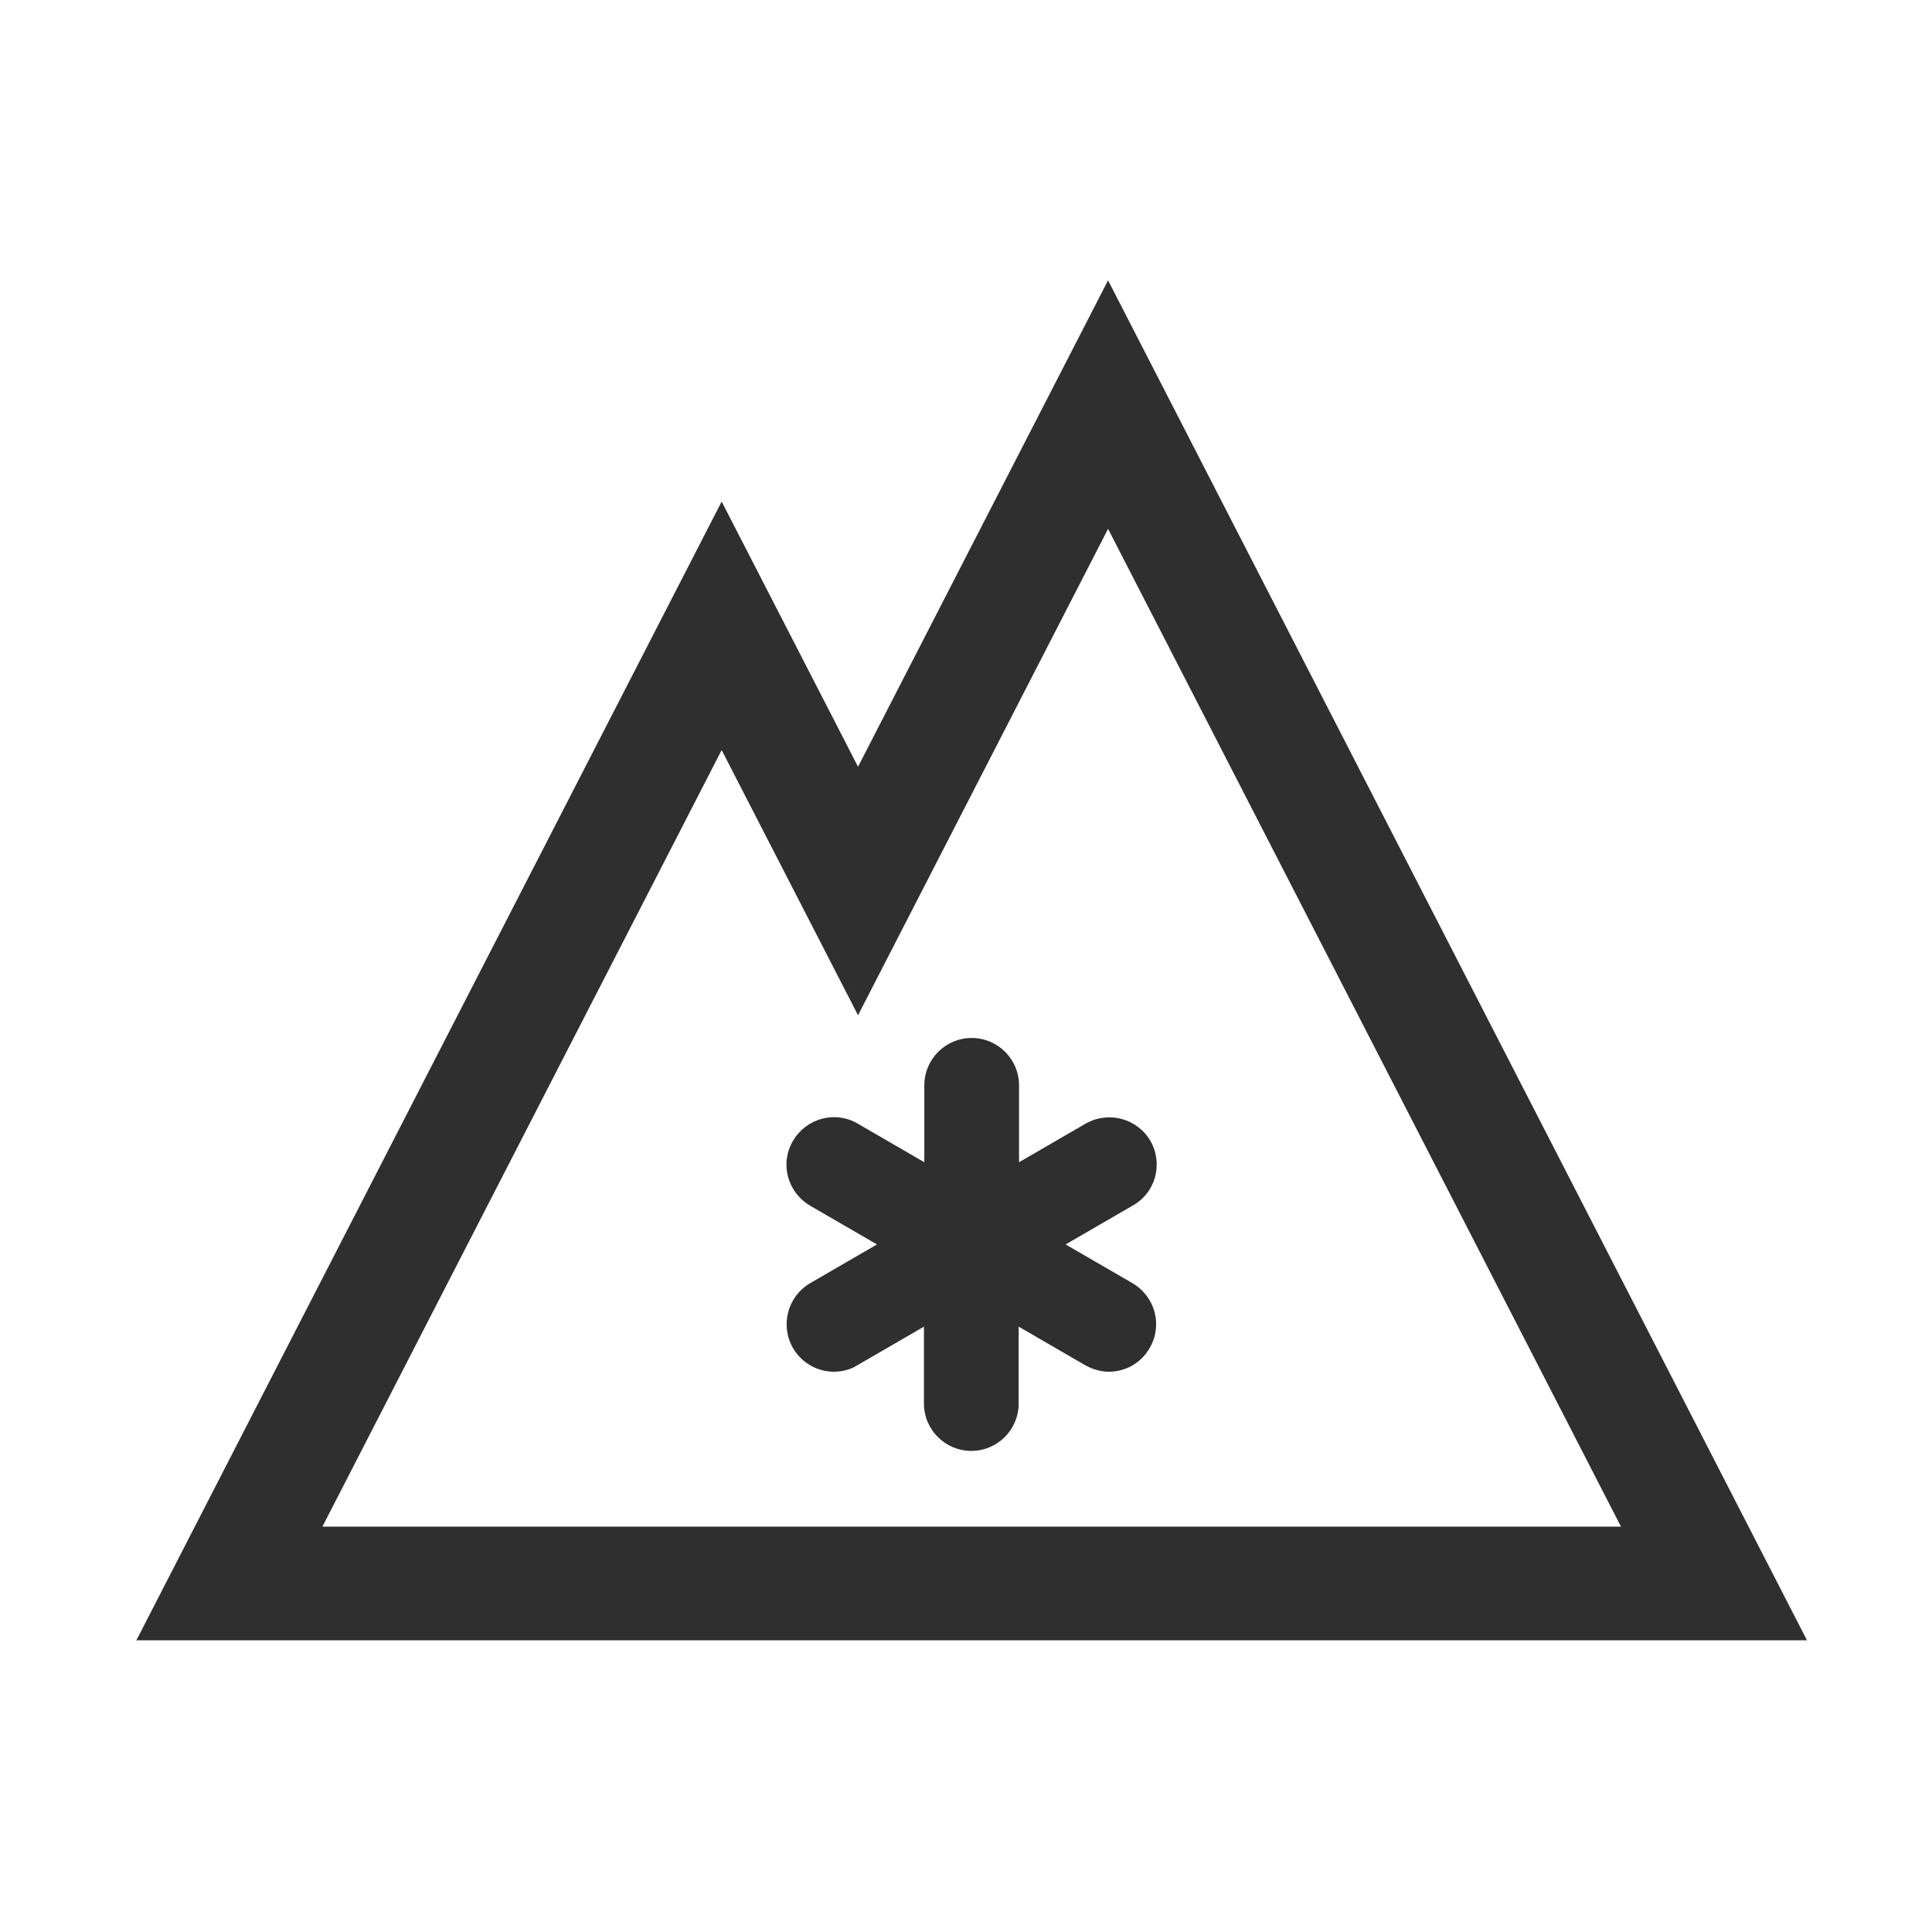 <?xml version="1.0" encoding="utf-8"?>
<!-- Generator: Adobe Illustrator 24.0.3, SVG Export Plug-In . SVG Version: 6.00 Build 0)  -->
<svg version="1.1" id="layer_1" xmlns="http://www.w3.org/2000/svg" xmlns:xlink="http://www.w3.org/1999/xlink" x="0px" y="0px"
	 viewBox="0 0 510 510" style="enable-background:new 0 0 510 510;" xml:space="preserve">
<style type="text/css">
	.st0{fill:#2F2F2F;}
</style>
<g>
	<path class="st0" d="M292.5,74l-66,128.4l-36-70L36,433h441L292.5,74z M85.1,403l105.4-205l36,70l66-128.4L427.9,403H85.1z"/>
	<path class="st0" d="M303.7,301.2c-3.5-6-11.1-8-17.1-4.6L269,306.8v-20.3c0-6.9-5.6-12.5-12.5-12.5s-12.5,5.6-12.5,12.5v20.3
		l-17.6-10.2c-6-3.5-13.6-1.4-17.1,4.6c-3.5,6-1.4,13.6,4.6,17.1l17.6,10.2l-17.6,10.2c-6,3.5-8,11.1-4.6,17.1
		c2.3,4,6.5,6.3,10.8,6.3c2.1,0,4.3-0.5,6.2-1.7l17.6-10.2v20.3c0,6.9,5.6,12.5,12.5,12.5s12.5-5.6,12.5-12.5v-20.3l17.6,10.2
		c2,1.1,4.1,1.7,6.2,1.7c4.3,0,8.5-2.2,10.8-6.3c3.5-6,1.4-13.6-4.6-17.1l-17.6-10.2l17.6-10.2C305.1,314.9,307.1,307.2,303.7,301.2
		z"/>
</g>
</svg>
